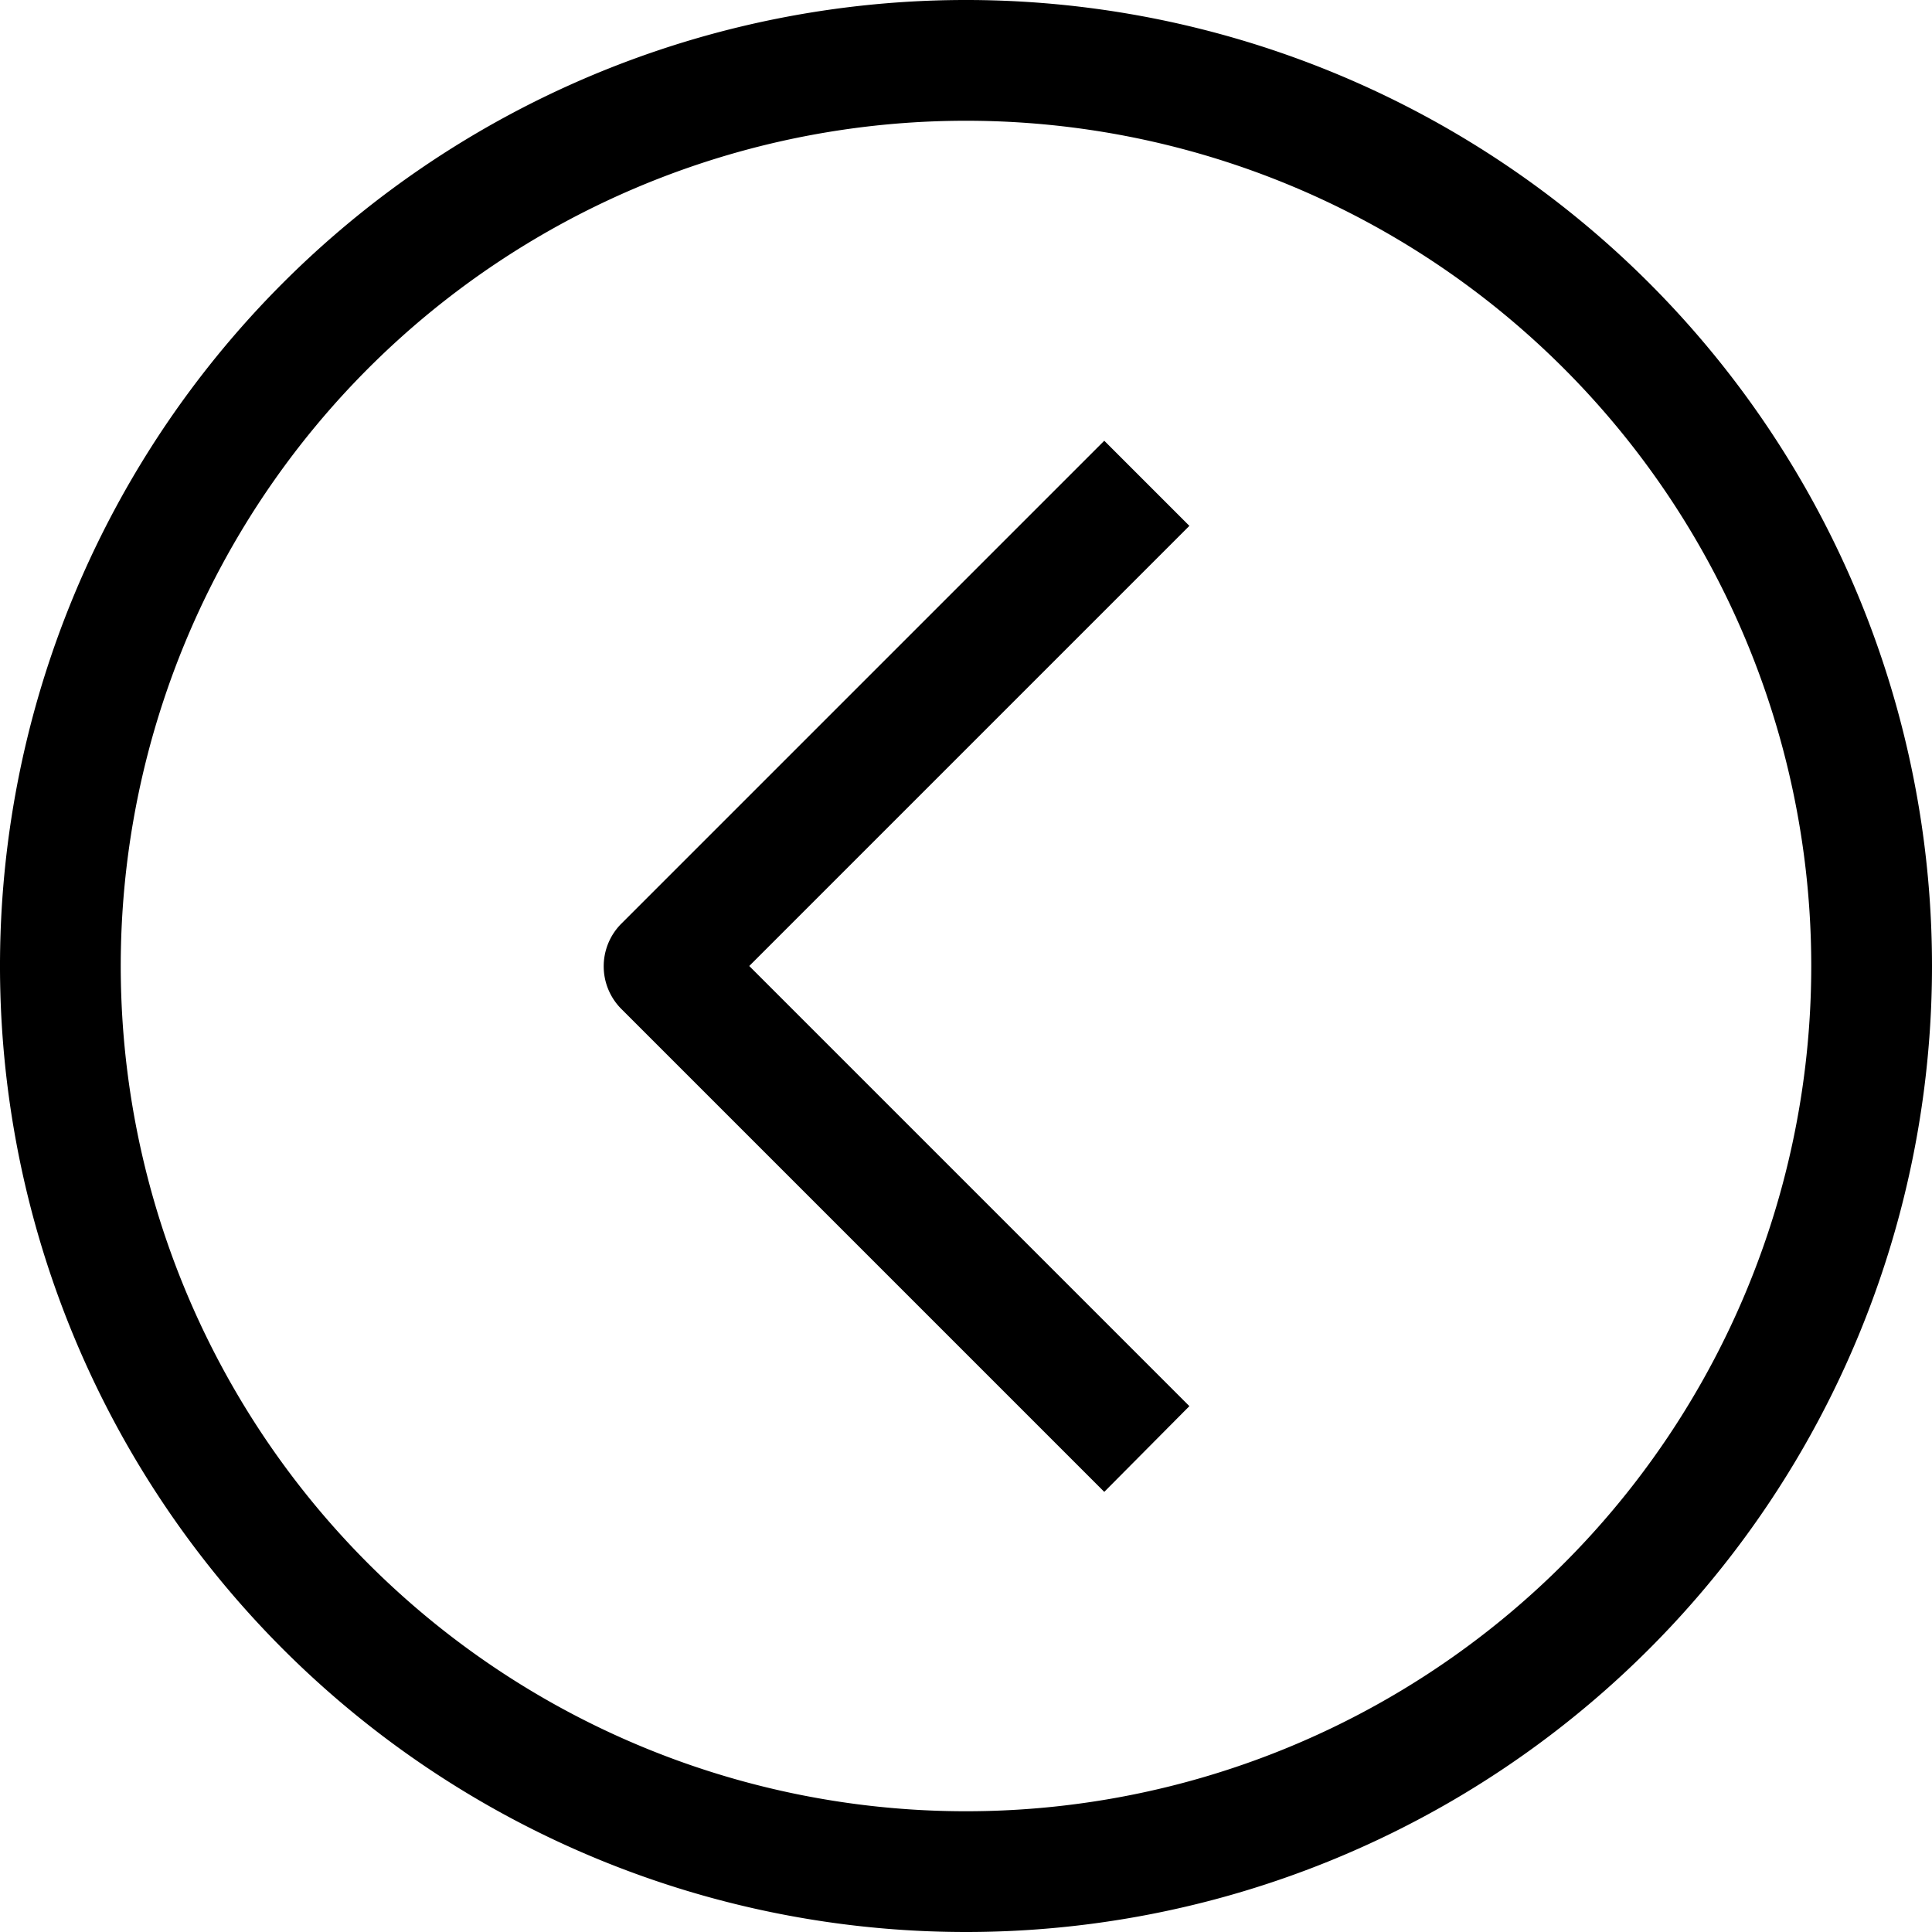 <svg viewBox="0 0 32 32" xmlns="http://www.w3.org/2000/svg"><path d="m16 32a16 16 0 1 1 16-16 16 16 0 0 1 -16 16zm0-30a14 14 0 1 0 14 14 14 14 0 0 0 -14-14z"/><path d="m18.29 24.71-8-8a1 1 0 0 1 0-1.41l8-8 1.41 1.41-7.29 7.29 7.29 7.29z"/></svg>